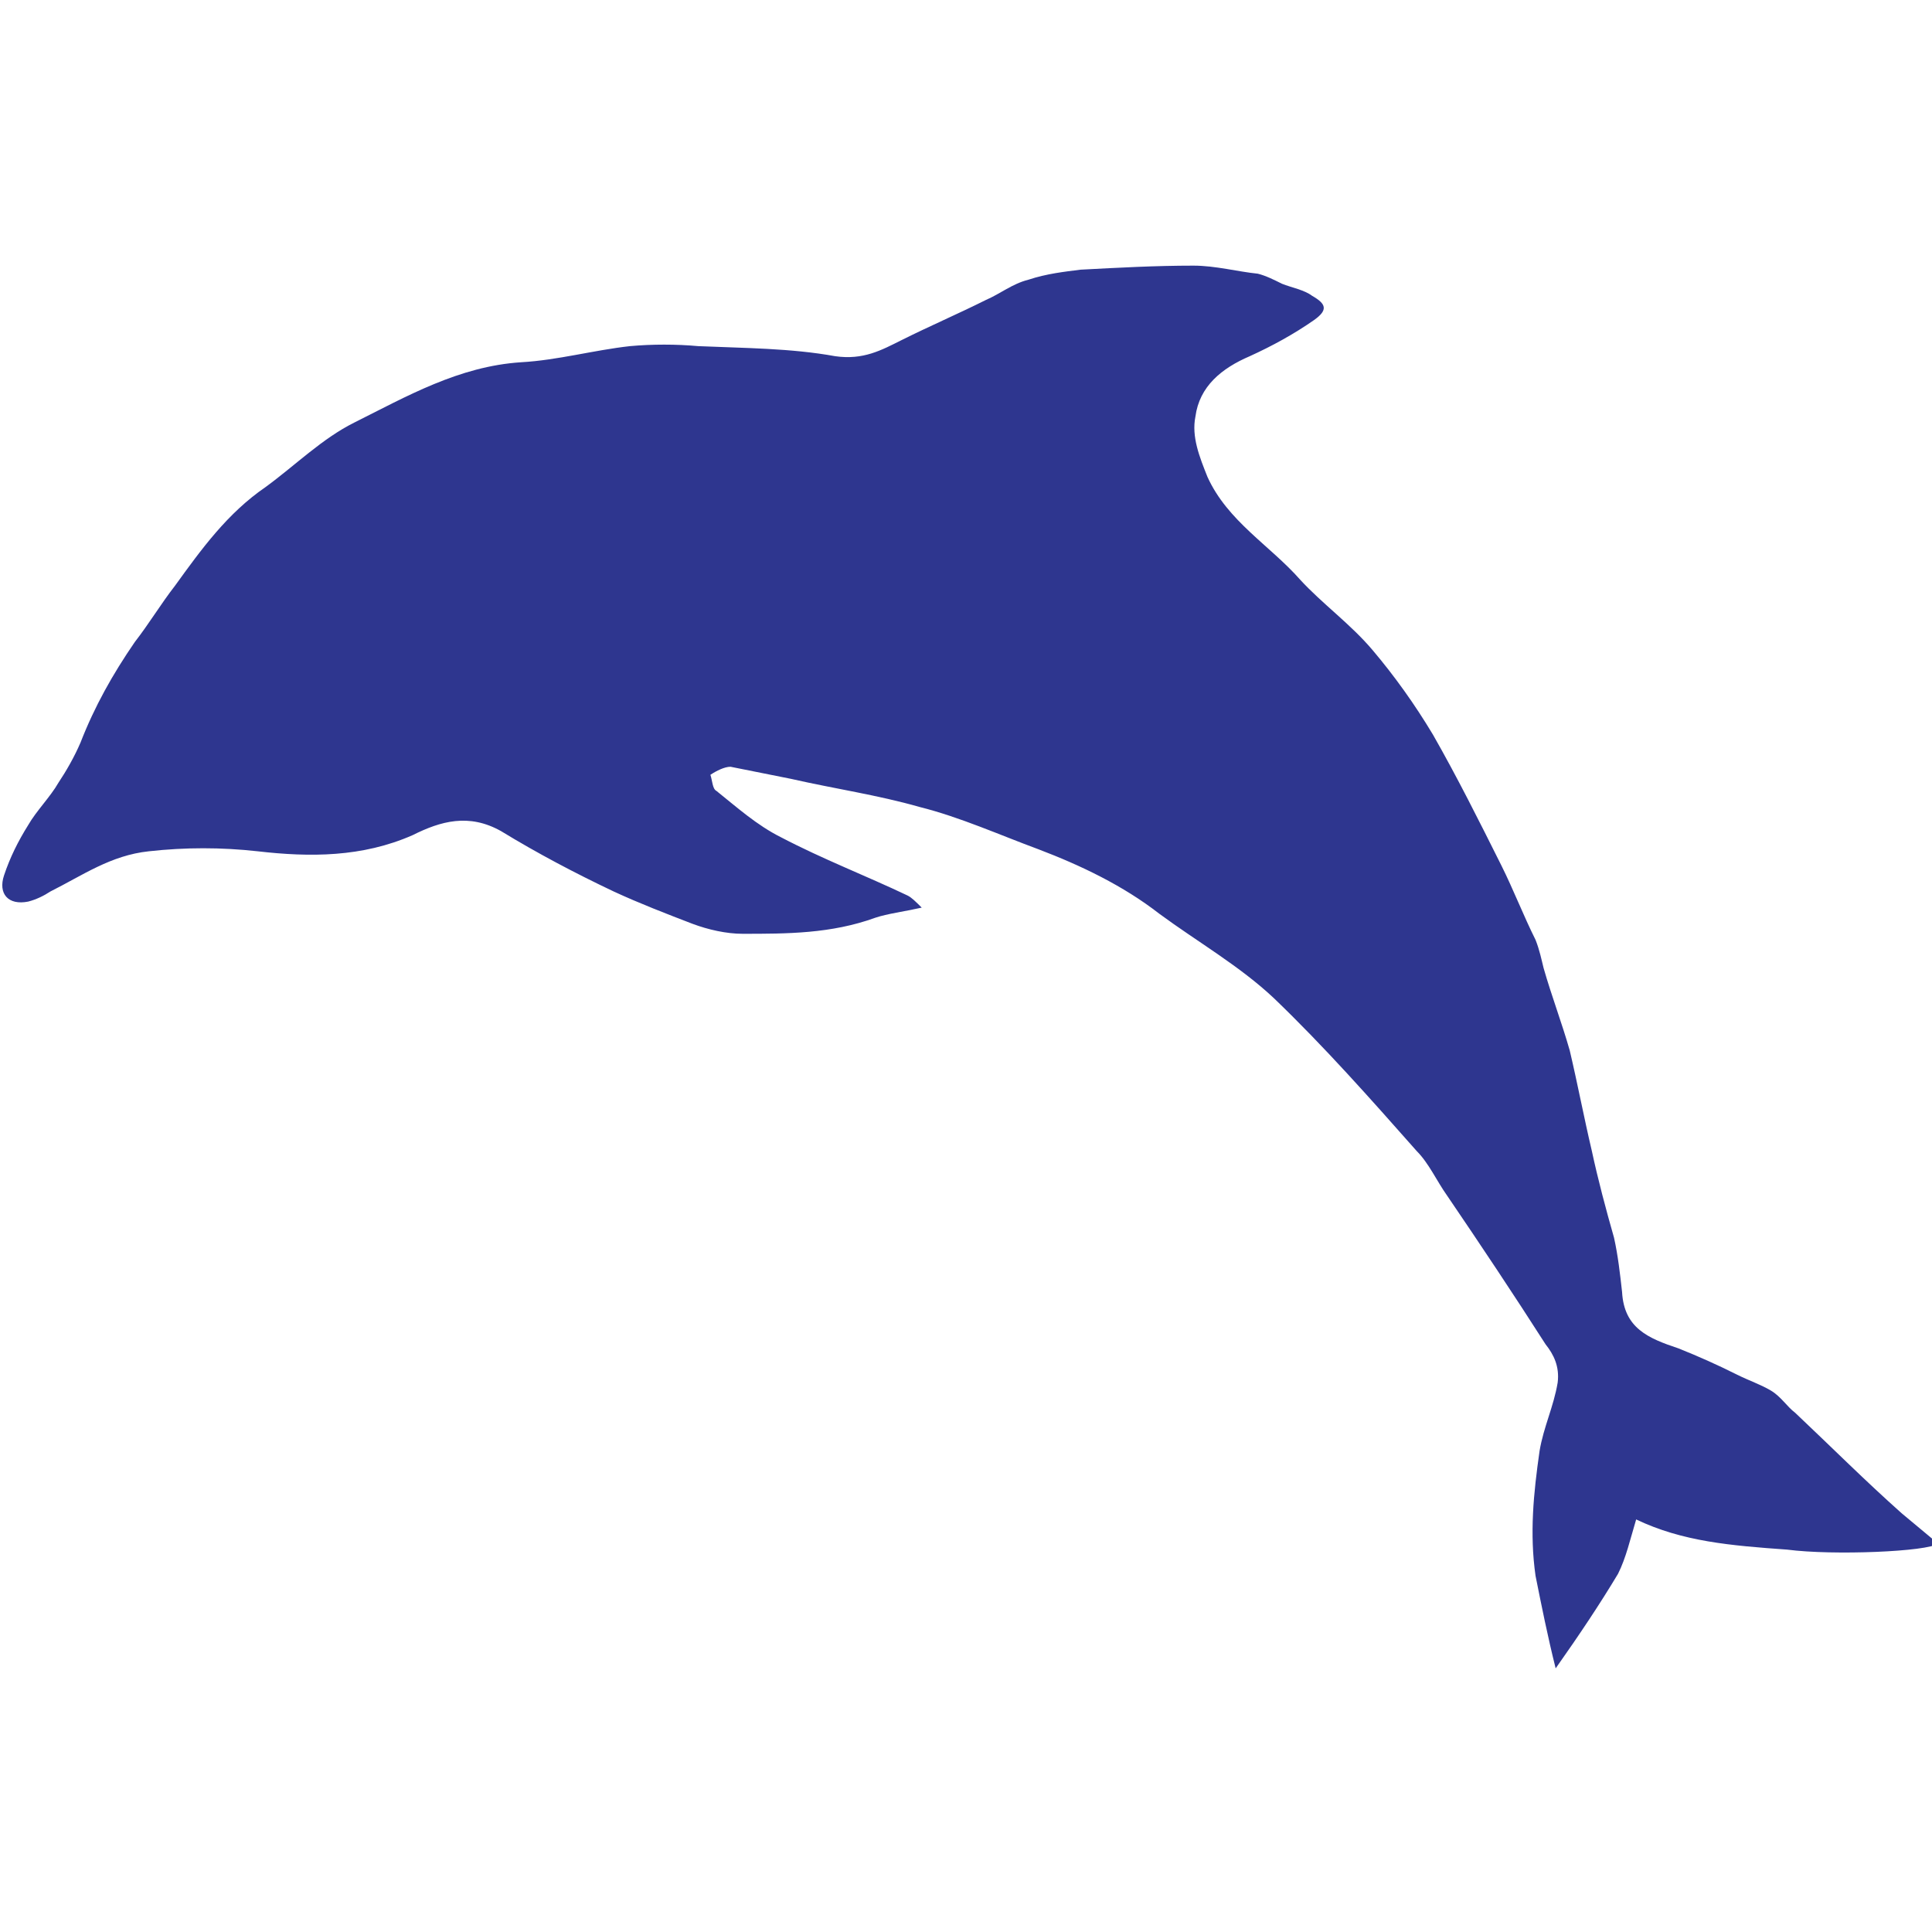 <?xml version="1.0" encoding="utf-8"?>
<!-- Generator: Adobe Illustrator 27.6.1, SVG Export Plug-In . SVG Version: 6.00 Build 0)  -->
<svg version="1.1" id="Layer_1" xmlns="http://www.w3.org/2000/svg" xmlns:xlink="http://www.w3.org/1999/xlink" x="0px" y="0px"
	 viewBox="0 0 96 96" style="enable-background:new 0 0 96 96;" xml:space="preserve">
<style type="text/css">
	.st0{fill:#2E368F;}
</style>
<path class="st0" d="M81.3,75.5c-0.3,1-0.5,1.9-0.9,2.7c-0.9,1.5-1.9,3-3.1,4.7c-0.4-1.6-0.7-3.1-1-4.6c-0.3-2.1-0.1-4.1,0.2-6.2
	c0.2-1.2,0.7-2.2,0.9-3.4c0.1-0.8-0.2-1.4-0.6-1.9c-1.6-2.5-3.2-4.9-4.9-7.4c-0.5-0.7-0.9-1.6-1.5-2.2c-2.3-2.6-4.6-5.2-7.1-7.6
	c-1.7-1.6-3.8-2.8-5.7-4.2c-1.8-1.4-3.9-2.4-6-3.2c-1.9-0.7-3.9-1.6-5.9-2.1c-2.1-0.6-4.2-0.9-6.4-1.4c-1-0.2-2-0.4-3-0.6
	c-0.3,0-0.7,0.2-1,0.4c0.1,0.3,0.1,0.7,0.3,0.8c1,0.8,2,1.7,3.2,2.3c2.1,1.1,4.2,1.9,6.3,2.9c0.2,0.1,0.4,0.3,0.7,0.6
	c-0.9,0.2-1.7,0.3-2.3,0.5c-2.2,0.8-4.4,0.8-6.6,0.8c-0.8,0-1.7-0.2-2.5-0.5c-1.3-0.5-2.6-1-3.9-1.6c-1.9-0.9-3.8-1.9-5.6-3
	c-1.6-0.9-3-0.5-4.4,0.2c-2.5,1.1-5.1,1.1-7.7,0.8c-1.8-0.2-3.6-0.2-5.4,0c-1.9,0.2-3.3,1.2-4.9,2c-0.3,0.2-0.7,0.4-1.1,0.5
	c-1,0.2-1.5-0.4-1.2-1.3c0.3-0.9,0.7-1.7,1.2-2.5c0.4-0.7,1.1-1.4,1.5-2.1c0.4-0.6,0.8-1.3,1.1-2c0.7-1.8,1.6-3.4,2.7-5
	c0.7-0.9,1.3-1.9,2-2.8c1.3-1.8,2.6-3.6,4.5-4.9c1.5-1.1,2.8-2.4,4.4-3.2c2.6-1.3,5.2-2.8,8.3-3c1.8-0.1,3.6-0.6,5.4-0.8
	c1.1-0.1,2.3-0.1,3.4,0c2.3,0.1,4.6,0.1,6.8,0.5c1.4,0.2,2.3-0.3,3.3-0.8c1.4-0.7,2.8-1.3,4.2-2c0.7-0.3,1.3-0.8,2.1-1
	c0.9-0.3,1.8-0.4,2.6-0.5c1.9-0.1,3.7-0.2,5.6-0.2c1.1,0,2.2,0.3,3.2,0.4c0.4,0.1,0.8,0.3,1.2,0.5c0.5,0.2,1.1,0.3,1.5,0.6
	c0.7,0.4,0.8,0.7,0.1,1.2c-1,0.7-2.1,1.3-3.2,1.8c-1.4,0.6-2.5,1.5-2.7,3c-0.2,1,0.2,2,0.6,3c1,2.2,3.1,3.4,4.6,5.1
	c1.1,1.2,2.5,2.2,3.6,3.5c1.1,1.3,2.1,2.7,3,4.2c1.2,2.1,2.3,4.3,3.4,6.5c0.6,1.2,1.1,2.5,1.7,3.7c0.2,0.5,0.3,1,0.4,1.4
	c0.4,1.4,0.9,2.7,1.3,4.1c0.4,1.7,0.7,3.3,1.1,5c0.3,1.4,0.7,2.9,1.1,4.3c0.2,0.9,0.3,1.8,0.4,2.7c0.1,1.8,1.3,2.3,2.8,2.8
	c1,0.4,1.9,0.8,2.9,1.3c0.6,0.3,1.2,0.5,1.7,0.8c0.5,0.3,0.8,0.8,1.2,1.1c1.8,1.7,3.5,3.4,5.3,5c0.6,0.5,1.2,1,1.8,1.5
	c-0.5,0.4-5.2,0.6-7.5,0.3C86,76.8,83.6,76.6,81.3,75.5z"/>
</svg>

